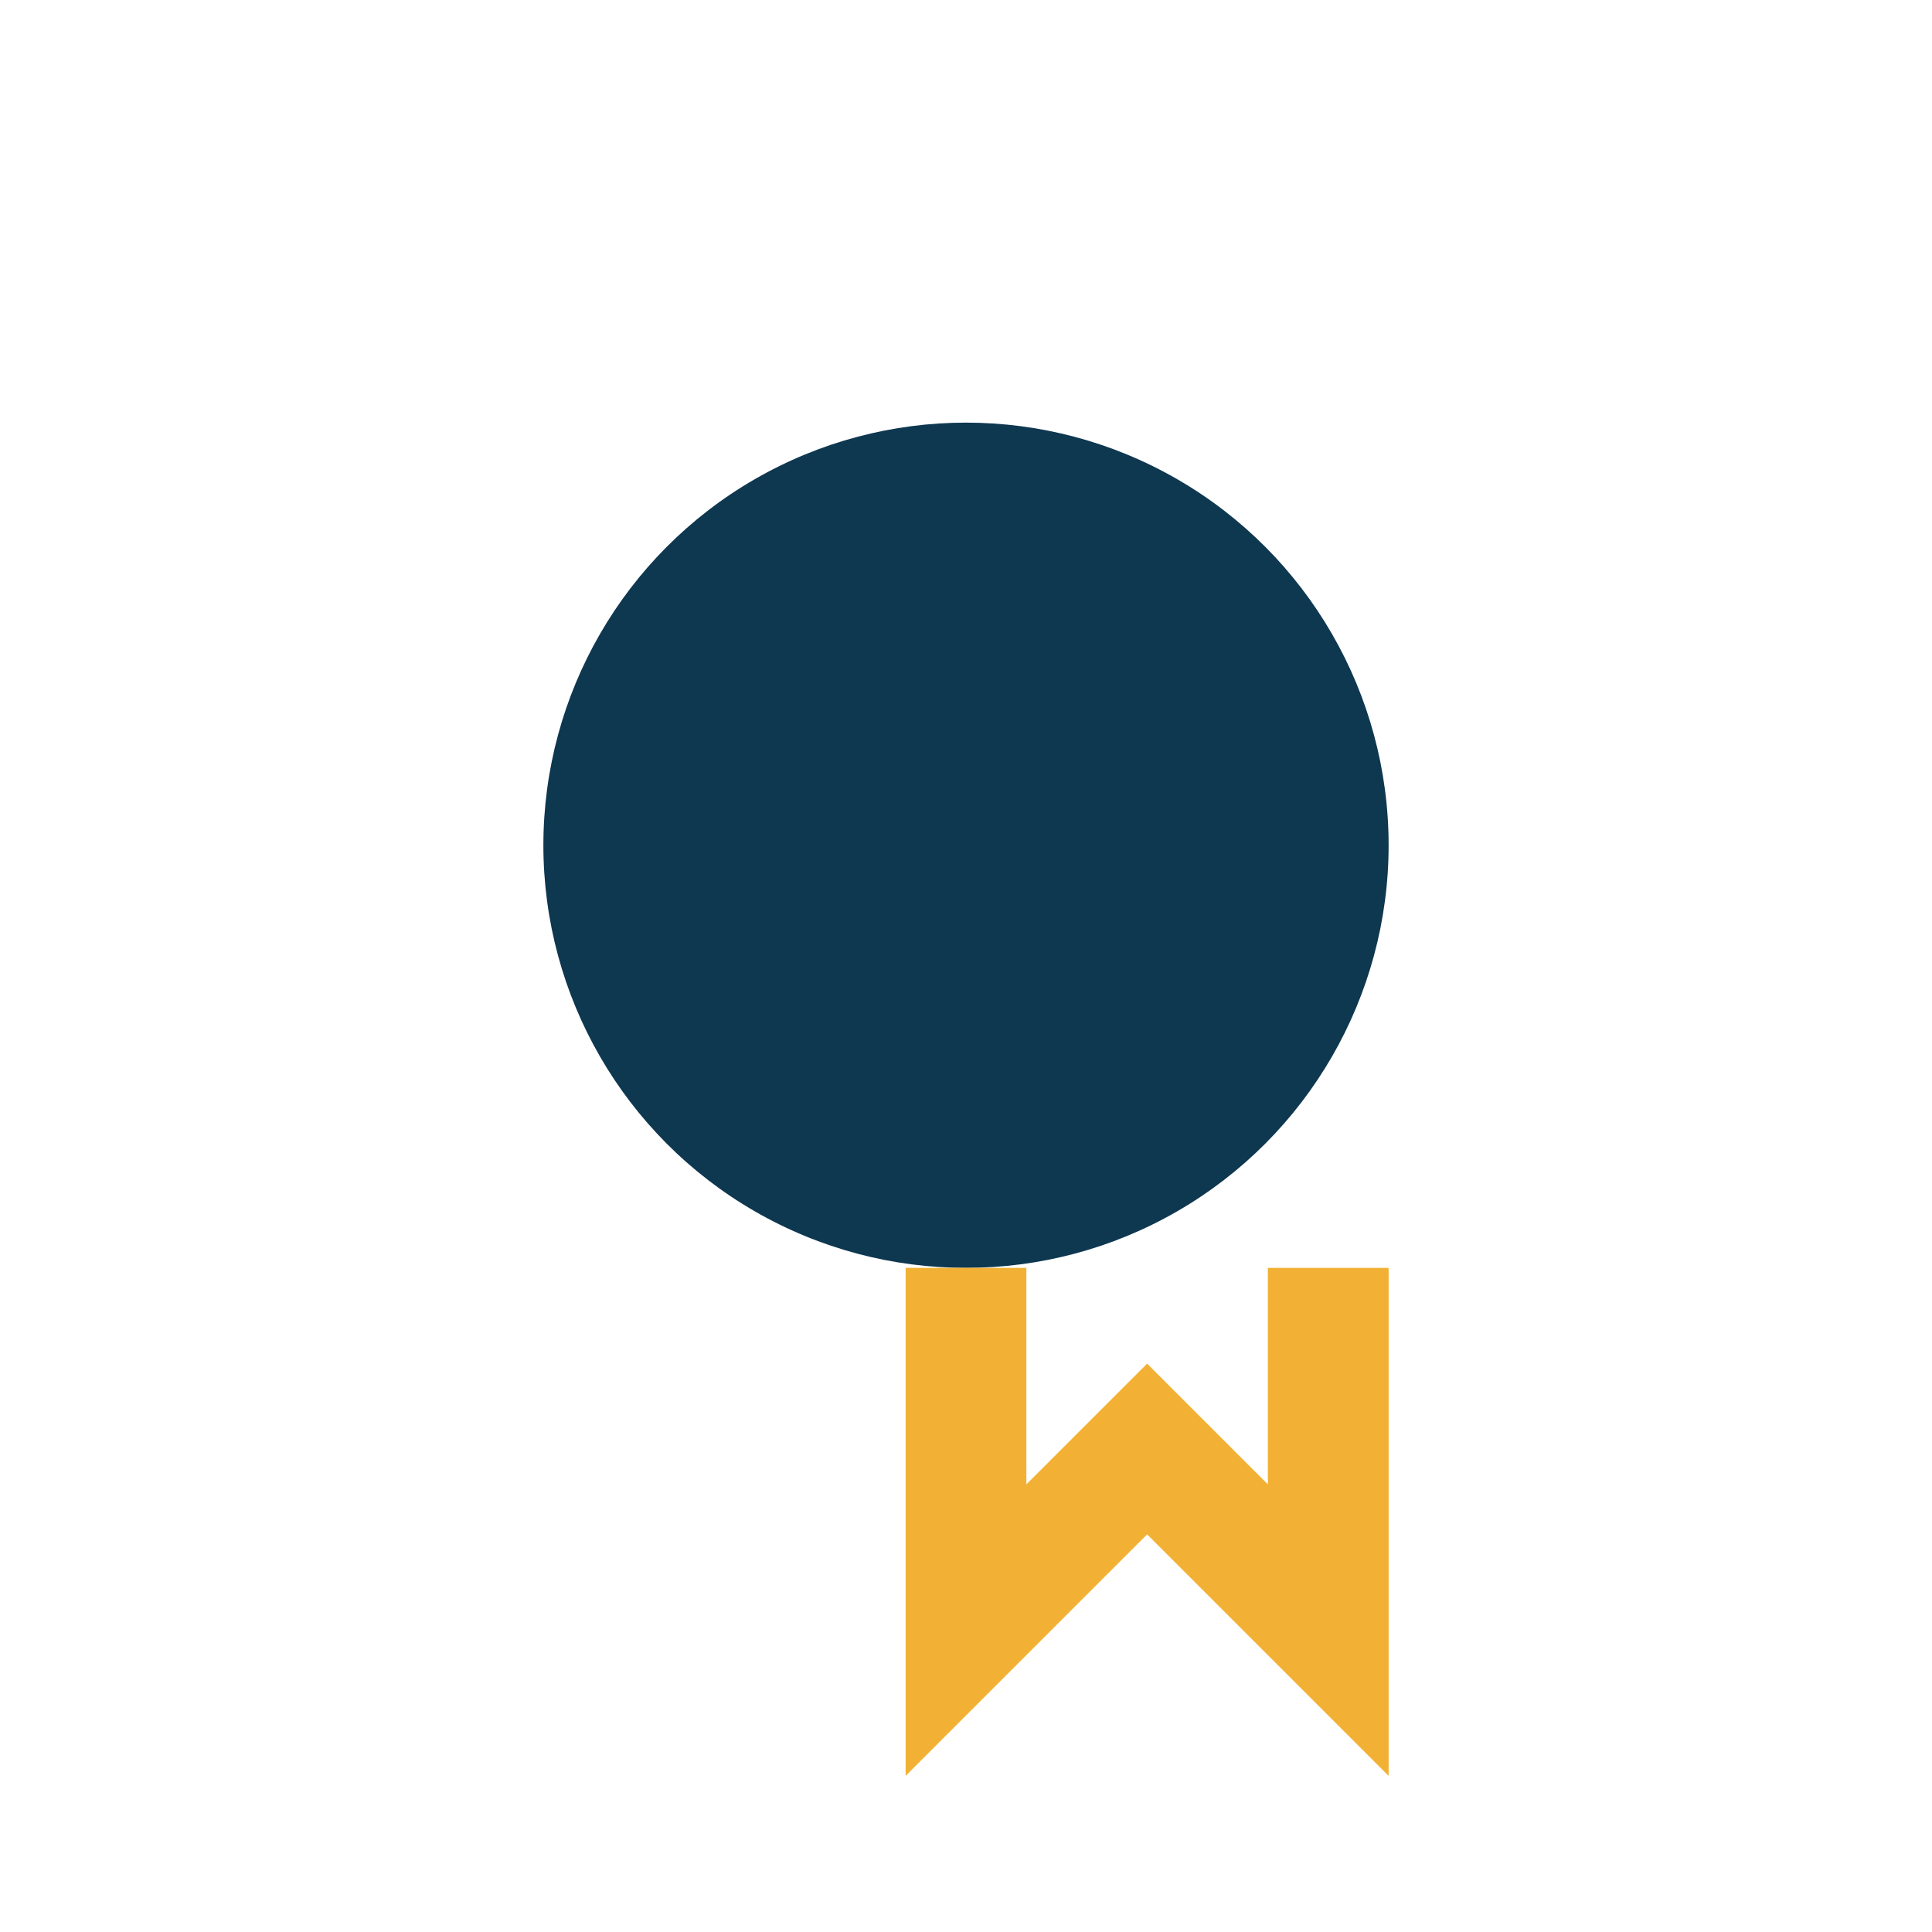 <?xml version="1.0" encoding="UTF-8"?>
<svg xmlns="http://www.w3.org/2000/svg" width="32" height="32" viewBox="0 0 32 32"><circle cx="16" cy="14" r="7" fill="#0E3750"/><path d="M16 21v6l3-3 3 3v-6" stroke="#F2B134" stroke-width="2" fill="none"/></svg>